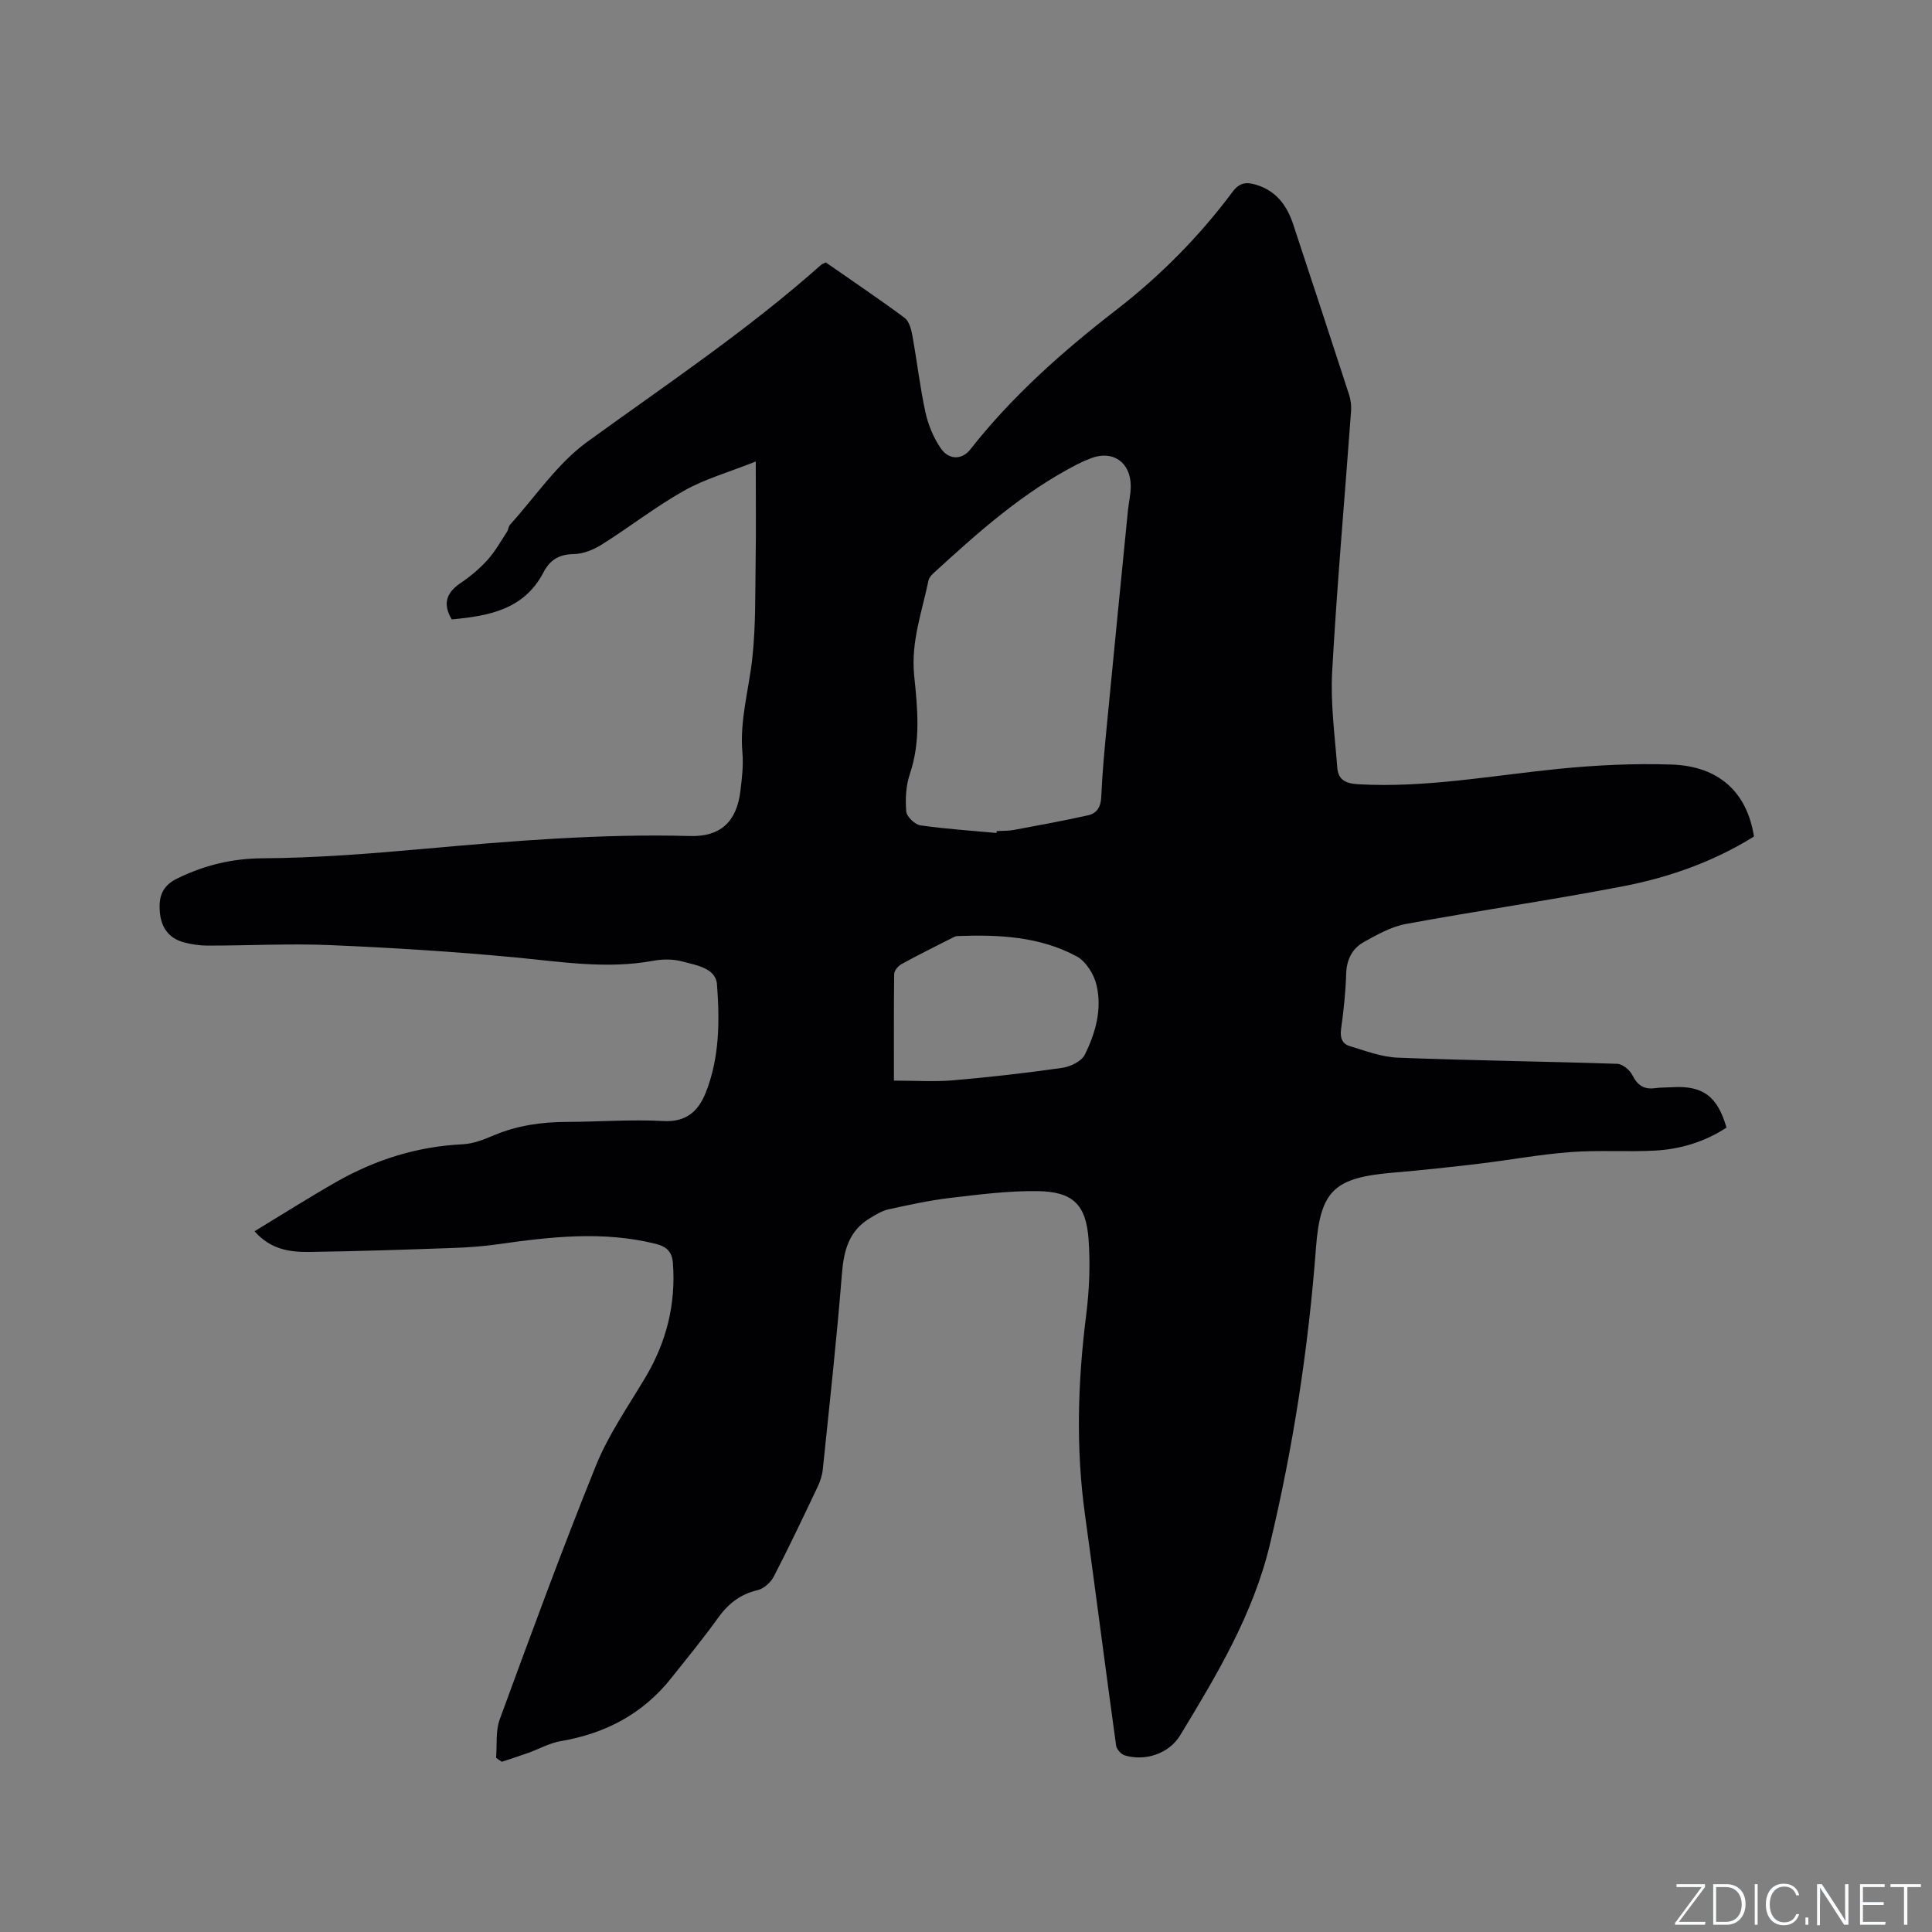 <svg enable-background="new 0 0 400 400" viewBox="0 0 400 400" xmlns="http://www.w3.org/2000/svg"><rect x="0" y="0" width="400" height="400" fill="#808080" stroke="none"/><g fill="#fafbfc"><path d="m346.9 398 5.4-7.3h-5.2v-.6h5.9v.6l-5.4 7.2h5.5l-.1.6h-6.2v-.5z"/><path d="m354.7 390.1h2.8c2.3 0 3.9 1.6 3.9 4.1s-1.6 4.3-3.9 4.3h-2.8zm.6 7.8h2c2.2 0 3.3-1.6 3.3-3.6 0-1.8-1-3.6-3.3-3.6h-2z"/><path d="m363.9 390.1v8.4h-.6v-8.4z"/><path d="m372.5 396.3c-.4 1.3-1.4 2.3-3.2 2.3-2.4 0-3.7-1.9-3.7-4.3 0-2.3 1.2-4.3 3.7-4.3 1.8 0 2.9 1 3.2 2.4h-.6c-.4-1.1-1.1-1.8-2.5-1.8-2.1 0-3 1.9-3 3.7s.9 3.7 3 3.7c1.4 0 2.1-.7 2.5-1.7z"/><path d="m373.8 398.5v-1.5h.6v1.5z"/><path d="m376.2 398.5v-8.4h1c1.3 2 4.4 6.7 4.9 7.6-.1-1.2-.1-2.4-.1-3.8v-3.8h.7v8.4h-.9c-1.2-1.9-4.4-6.8-5-7.7.1 1.1 0 2.3 0 3.9v3.9h-.6z"/><path d="m390 394.4h-4.3v3.5h4.7l-.1.6h-5.2v-8.4h5.1v.6h-4.5v3.1h4.3z"/><path d="m394.2 390.7h-2.8v-.6h6.3v.6h-2.8v7.8h-.7z"/></g><path d="m102.71 363.92c.22-2.67-.13-5.55.76-7.97 6.46-17.58 12.9-35.18 19.92-52.53 2.59-6.4 6.65-12.23 10.22-18.22 4.37-7.33 6.34-15.17 5.71-23.69-.17-2.32-1.28-3.42-3.58-3.99-10.86-2.7-21.67-1.47-32.51.07-3.13.45-6.31.68-9.48.79-9.84.35-19.69.68-29.54.82-4.03.06-8.08-.39-11.51-4.28 5.74-3.48 11.22-6.96 16.86-10.18 8.11-4.63 16.81-7.38 26.23-7.83 2.15-.1 4.34-.96 6.37-1.82 4.87-2.07 9.92-2.79 15.16-2.81 6.68-.02 13.37-.55 20.02-.18 4.73.26 7.23-2.05 8.73-5.77 2.92-7.25 2.95-14.99 2.37-22.56-.26-3.36-4.35-3.95-7.22-4.72-1.88-.5-4.04-.49-5.98-.13-9.56 1.76-18.97.22-28.47-.69-12.75-1.21-25.55-2.01-38.35-2.55-8.45-.36-16.93.1-25.39.1-1.67 0-3.39-.25-5.01-.69-3.11-.86-4.66-3.09-4.93-6.28-.26-3.09.44-5.4 3.62-6.94 5.62-2.73 11.28-4.13 17.67-4.17 11-.07 22.01-.94 32.97-1.92 18.48-1.66 36.96-3.2 55.54-2.69 6.25.17 9.63-2.93 10.4-9.3.32-2.63.65-5.32.42-7.93-.59-6.67 1.32-13.01 2.04-19.51.75-6.8.59-13.71.7-20.57.1-6.35.02-12.7.02-20.23-5.66 2.25-10.55 3.62-14.86 6.05-5.89 3.32-11.27 7.53-17.01 11.14-1.71 1.07-3.86 1.95-5.83 1.98-3.05.05-4.9 1.2-6.27 3.82-4.05 7.73-11.4 8.99-18.97 9.7-1.98-3.34-1.03-5.6 1.89-7.57 2.01-1.35 3.91-2.97 5.53-4.76 1.57-1.74 2.73-3.85 4.03-5.83.28-.43.29-1.08.62-1.45 5.26-5.81 9.78-12.65 15.99-17.16 16.39-11.88 33.23-23.12 48.39-36.62.23-.2.55-.29.99-.52 5.43 3.78 10.96 7.51 16.31 11.47.92.68 1.37 2.31 1.6 3.58.97 5.31 1.57 10.7 2.72 15.97.57 2.61 1.67 5.28 3.18 7.47 1.7 2.47 4.4 2.4 6.1.24 8.71-11.09 19.17-20.34 30.27-28.93 9.11-7.05 17.15-15.18 24.03-24.4 1.44-1.94 2.85-2.09 4.88-1.48 4.18 1.26 6.4 4.31 7.69 8.22 3.88 11.75 7.75 23.5 11.57 35.27.35 1.07.48 2.29.4 3.41-1.31 17.97-2.91 35.92-3.91 53.9-.37 6.6.56 13.27 1.06 19.9.19 2.46 1.68 3.27 4.32 3.42 13.97.79 27.65-1.8 41.44-3.18 7.78-.78 15.67-1.16 23.47-.9 9.83.34 15.61 5.77 17.04 14.9-8.32 5.19-17.51 8.45-27.08 10.3-14.96 2.89-30.06 5.05-45.04 7.82-3.01.56-5.9 2.2-8.64 3.72-2.42 1.35-3.58 3.63-3.67 6.59-.12 3.81-.52 7.62-1.05 11.39-.25 1.78.19 3.09 1.75 3.56 3.28.99 6.63 2.28 10 2.41 15.13.59 30.27.77 45.4 1.27 1.11.04 2.62 1.27 3.15 2.34 1.06 2.12 2.42 3.02 4.73 2.7 1.15-.16 2.32-.12 3.49-.19 6.34-.4 9.42 1.86 11.27 8.36-4.51 2.95-9.55 4.49-14.89 4.76-5.81.3-11.67-.13-17.46.31-6.31.48-12.57 1.65-18.86 2.4-5.88.7-11.77 1.34-17.66 1.84-12.24 1.03-15.21 3.55-16.12 15.55-1.57 20.77-4.7 41.23-9.55 61.47-3.47 14.48-10.99 27-18.57 39.49-2.33 3.83-7.26 5.42-11.48 4.15-.75-.23-1.68-1.26-1.78-2.03-2.21-15.94-4.24-31.9-6.45-47.84-1.91-13.76-1.49-27.46.24-41.21.66-5.22.89-10.59.5-15.83-.53-7.19-3.31-9.82-10.61-9.91-5.99-.08-12.01.7-17.99 1.4-4.3.51-8.56 1.44-12.8 2.37-1.37.3-2.66 1.11-3.89 1.85-4.32 2.61-5.39 6.67-5.77 11.5-1.07 13.52-2.57 27.01-3.96 40.5-.13 1.23-.54 2.5-1.08 3.62-2.95 6.22-5.9 12.44-9.06 18.55-.64 1.23-2.08 2.53-3.38 2.83-3.65.85-6.13 2.88-8.26 5.86-3.02 4.22-6.33 8.23-9.56 12.3-5.88 7.42-13.62 11.51-22.9 13.09-2.33.39-4.51 1.64-6.77 2.45-1.8.64-3.63 1.22-5.45 1.83-.4-.25-.79-.54-1.18-.84zm103.61-191.46c.01-.13.02-.27.04-.4 1.16-.07 2.35-.01 3.48-.22 5.17-.96 10.34-1.9 15.47-3.05 1.75-.39 2.61-1.71 2.69-3.75.21-4.86.66-9.72 1.13-14.56 1.44-14.95 2.92-29.89 4.4-44.83.17-1.68.59-3.36.58-5.03-.03-4.92-3.68-7.45-8.18-5.77-.99.37-1.96.8-2.9 1.28-11.24 5.78-20.55 14.1-29.77 22.55-.45.41-.92.97-1.03 1.53-1.35 6.48-3.66 12.72-2.96 19.63.69 6.78 1.4 13.66-.9 20.43-.82 2.41-.95 5.19-.74 7.75.09 1.07 1.79 2.69 2.94 2.86 5.21.75 10.49 1.09 15.75 1.58zm-21.24 51.27c4.42 0 8.35.27 12.22-.06 7.55-.65 15.1-1.5 22.6-2.58 1.7-.24 3.99-1.33 4.68-2.7 2.24-4.48 3.62-9.43 2.45-14.42-.52-2.23-2.18-4.92-4.11-5.96-7.67-4.14-16.17-4.53-24.7-4.21-.4.01-.8.25-1.17.43-3.49 1.77-6.99 3.5-10.42 5.39-.69.38-1.49 1.34-1.5 2.05-.09 7.18-.05 14.36-.05 22.06z" fill="#010104"/></svg>